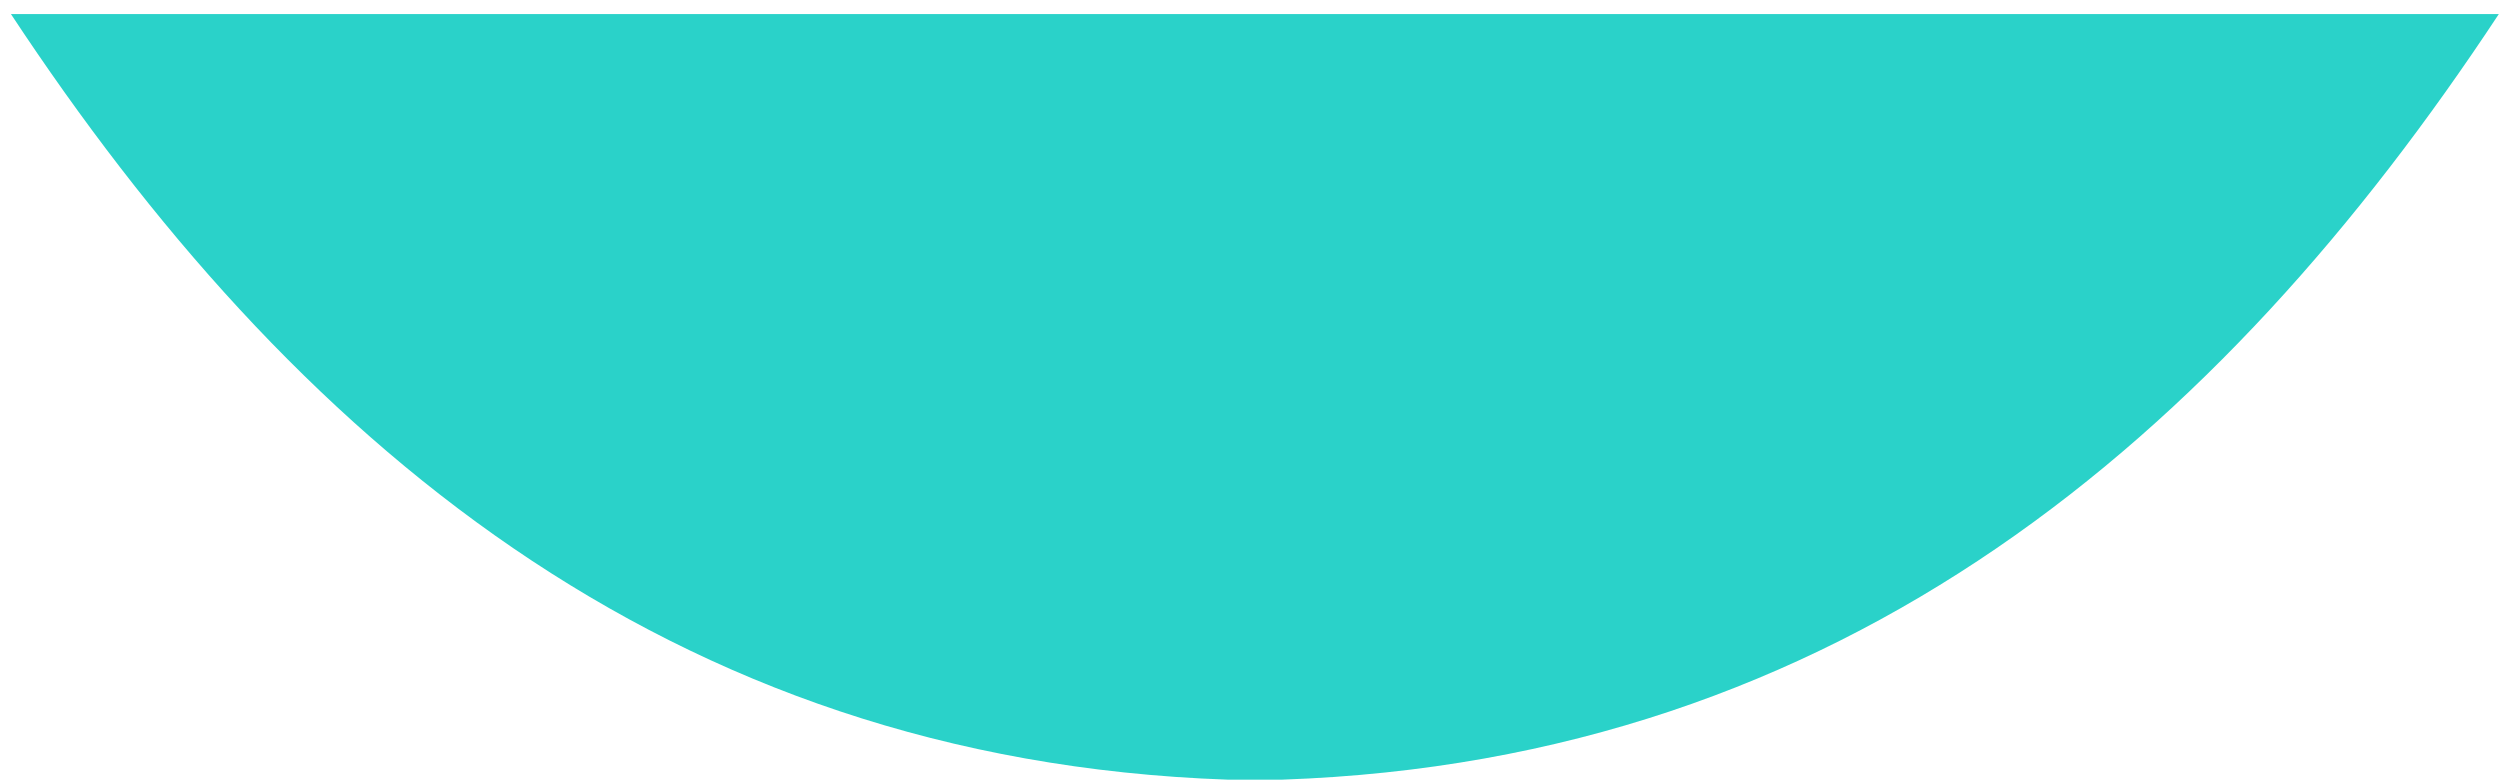 <svg width="128" height="40" viewBox="0 0 128 40" fill="none" xmlns="http://www.w3.org/2000/svg">
<path d="M62.85 39.918H64.25H65.65C94.41 38.919 113.65 22.391 127.94 0.72H0.56C14.86 22.391 34.08 38.909 62.85 39.918Z" fill="#2AD2C9"/>
</svg>
